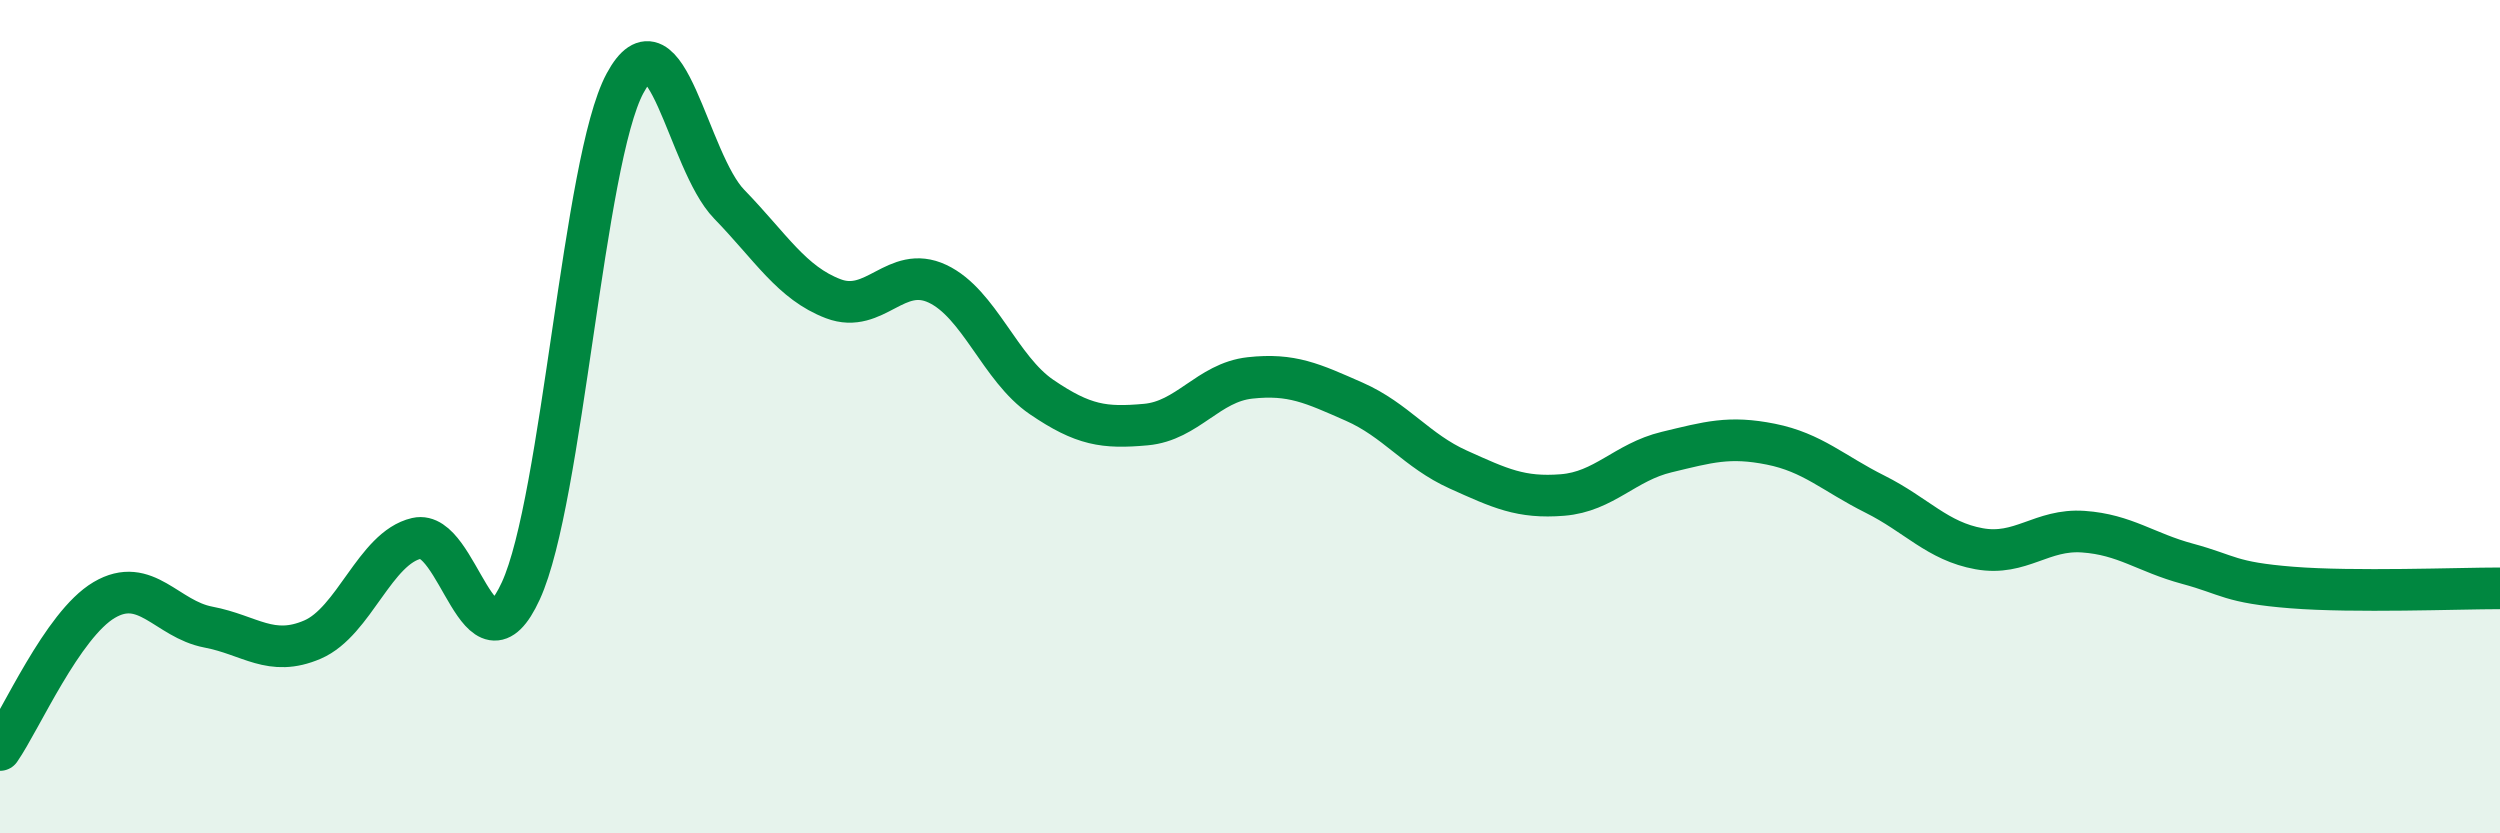 
    <svg width="60" height="20" viewBox="0 0 60 20" xmlns="http://www.w3.org/2000/svg">
      <path
        d="M 0,18 C 0.5,17.28 1.5,14.99 2.5,14.4 C 3.5,13.81 4,14.86 5,15.05 C 6,15.24 6.5,15.78 7.5,15.35 C 8.5,14.92 9,13.15 10,12.92 C 11,12.69 11.5,16.36 12.5,14.18 C 13.5,12 14,3.86 15,2 C 16,0.14 16.5,3.87 17.5,4.9 C 18.5,5.93 19,6.79 20,7.17 C 21,7.55 21.5,6.34 22.5,6.81 C 23.5,7.28 24,8.85 25,9.53 C 26,10.21 26.5,10.28 27.5,10.19 C 28.5,10.1 29,9.18 30,9.07 C 31,8.96 31.5,9.2 32.5,9.64 C 33.5,10.08 34,10.82 35,11.27 C 36,11.72 36.5,11.96 37.5,11.88 C 38.5,11.8 39,11.09 40,10.85 C 41,10.61 41.5,10.46 42.5,10.66 C 43.5,10.86 44,11.36 45,11.86 C 46,12.36 46.5,12.99 47.5,13.17 C 48.5,13.35 49,12.69 50,12.76 C 51,12.83 51.5,13.26 52.5,13.53 C 53.5,13.8 53.5,13.98 55,14.1 C 56.5,14.22 59,14.12 60,14.12L60 20L0 20Z"
        fill="#008740"
        opacity="0.1"
        stroke-linecap="round"
        stroke-linejoin="round"
      />
      <path
        d="M 0,18 C 0.5,17.28 1.5,14.99 2.5,14.4 C 3.5,13.81 4,14.86 5,15.05 C 6,15.24 6.5,15.78 7.5,15.35 C 8.5,14.92 9,13.15 10,12.92 C 11,12.69 11.5,16.36 12.5,14.18 C 13.5,12 14,3.86 15,2 C 16,0.14 16.5,3.87 17.5,4.9 C 18.5,5.93 19,6.79 20,7.17 C 21,7.55 21.5,6.34 22.5,6.81 C 23.5,7.28 24,8.85 25,9.53 C 26,10.21 26.5,10.28 27.5,10.19 C 28.5,10.1 29,9.18 30,9.07 C 31,8.96 31.5,9.2 32.5,9.64 C 33.5,10.08 34,10.82 35,11.27 C 36,11.72 36.5,11.96 37.5,11.88 C 38.5,11.8 39,11.09 40,10.85 C 41,10.61 41.5,10.46 42.5,10.66 C 43.5,10.86 44,11.36 45,11.86 C 46,12.36 46.5,12.99 47.5,13.17 C 48.5,13.35 49,12.69 50,12.76 C 51,12.83 51.5,13.26 52.5,13.53 C 53.5,13.8 53.5,13.98 55,14.1 C 56.5,14.22 59,14.12 60,14.12"
        stroke="#008740"
        stroke-width="1"
        fill="none"
        stroke-linecap="round"
        stroke-linejoin="round"
      />
    </svg>
  